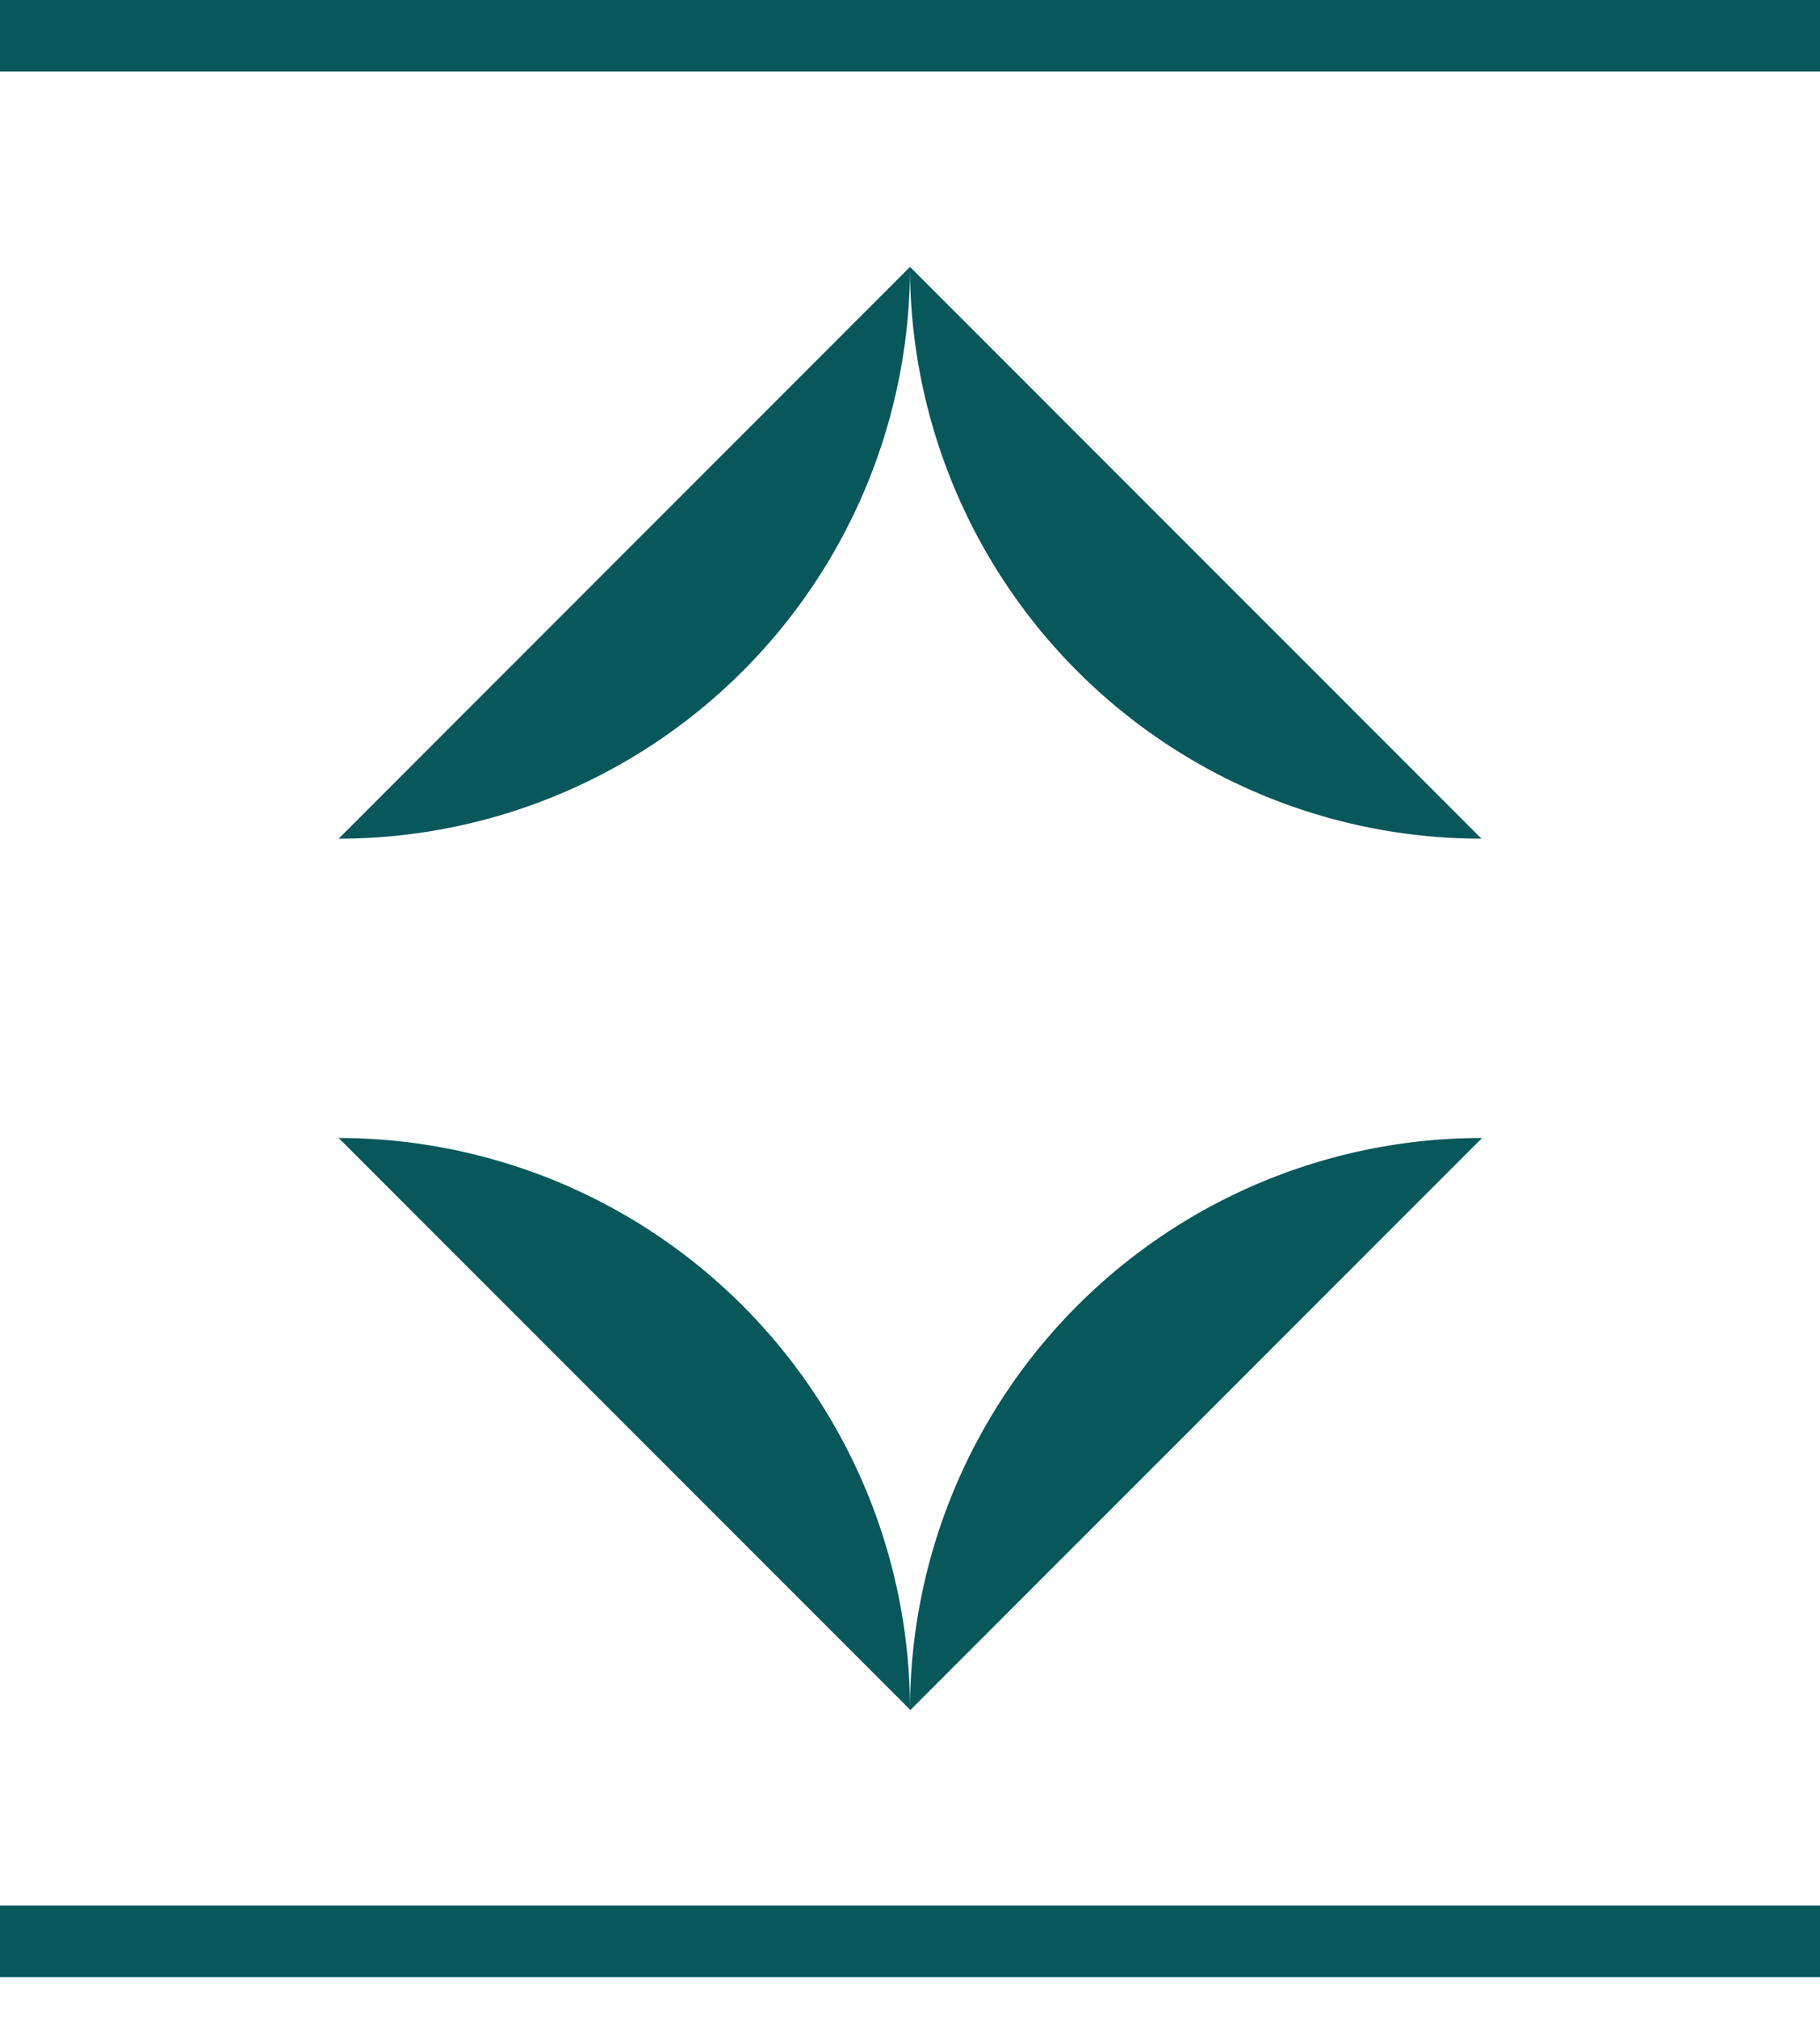 <svg id="Layer_1" data-name="Layer 1" xmlns="http://www.w3.org/2000/svg" viewBox="0 0 236.46 262.19"><defs><style>.cls-1{fill:#08575b;}</style></defs><rect class="cls-1" y="247.46" width="236.46" height="9.29"/><rect class="cls-1" width="236.46" height="9.29"/><path class="cls-1" d="M118.23,34.69a74.24,74.24,0,0,0,74.25,74.22L118.23,34.66,44,108.91A74.25,74.25,0,0,0,118.23,34.69Z"/><path class="cls-1" d="M118.23,222.06A74.29,74.29,0,0,0,44,147.78l0,0,74.28,74.28,74.28-74.28,0,0A74.28,74.28,0,0,0,118.23,222.06Z"/></svg>